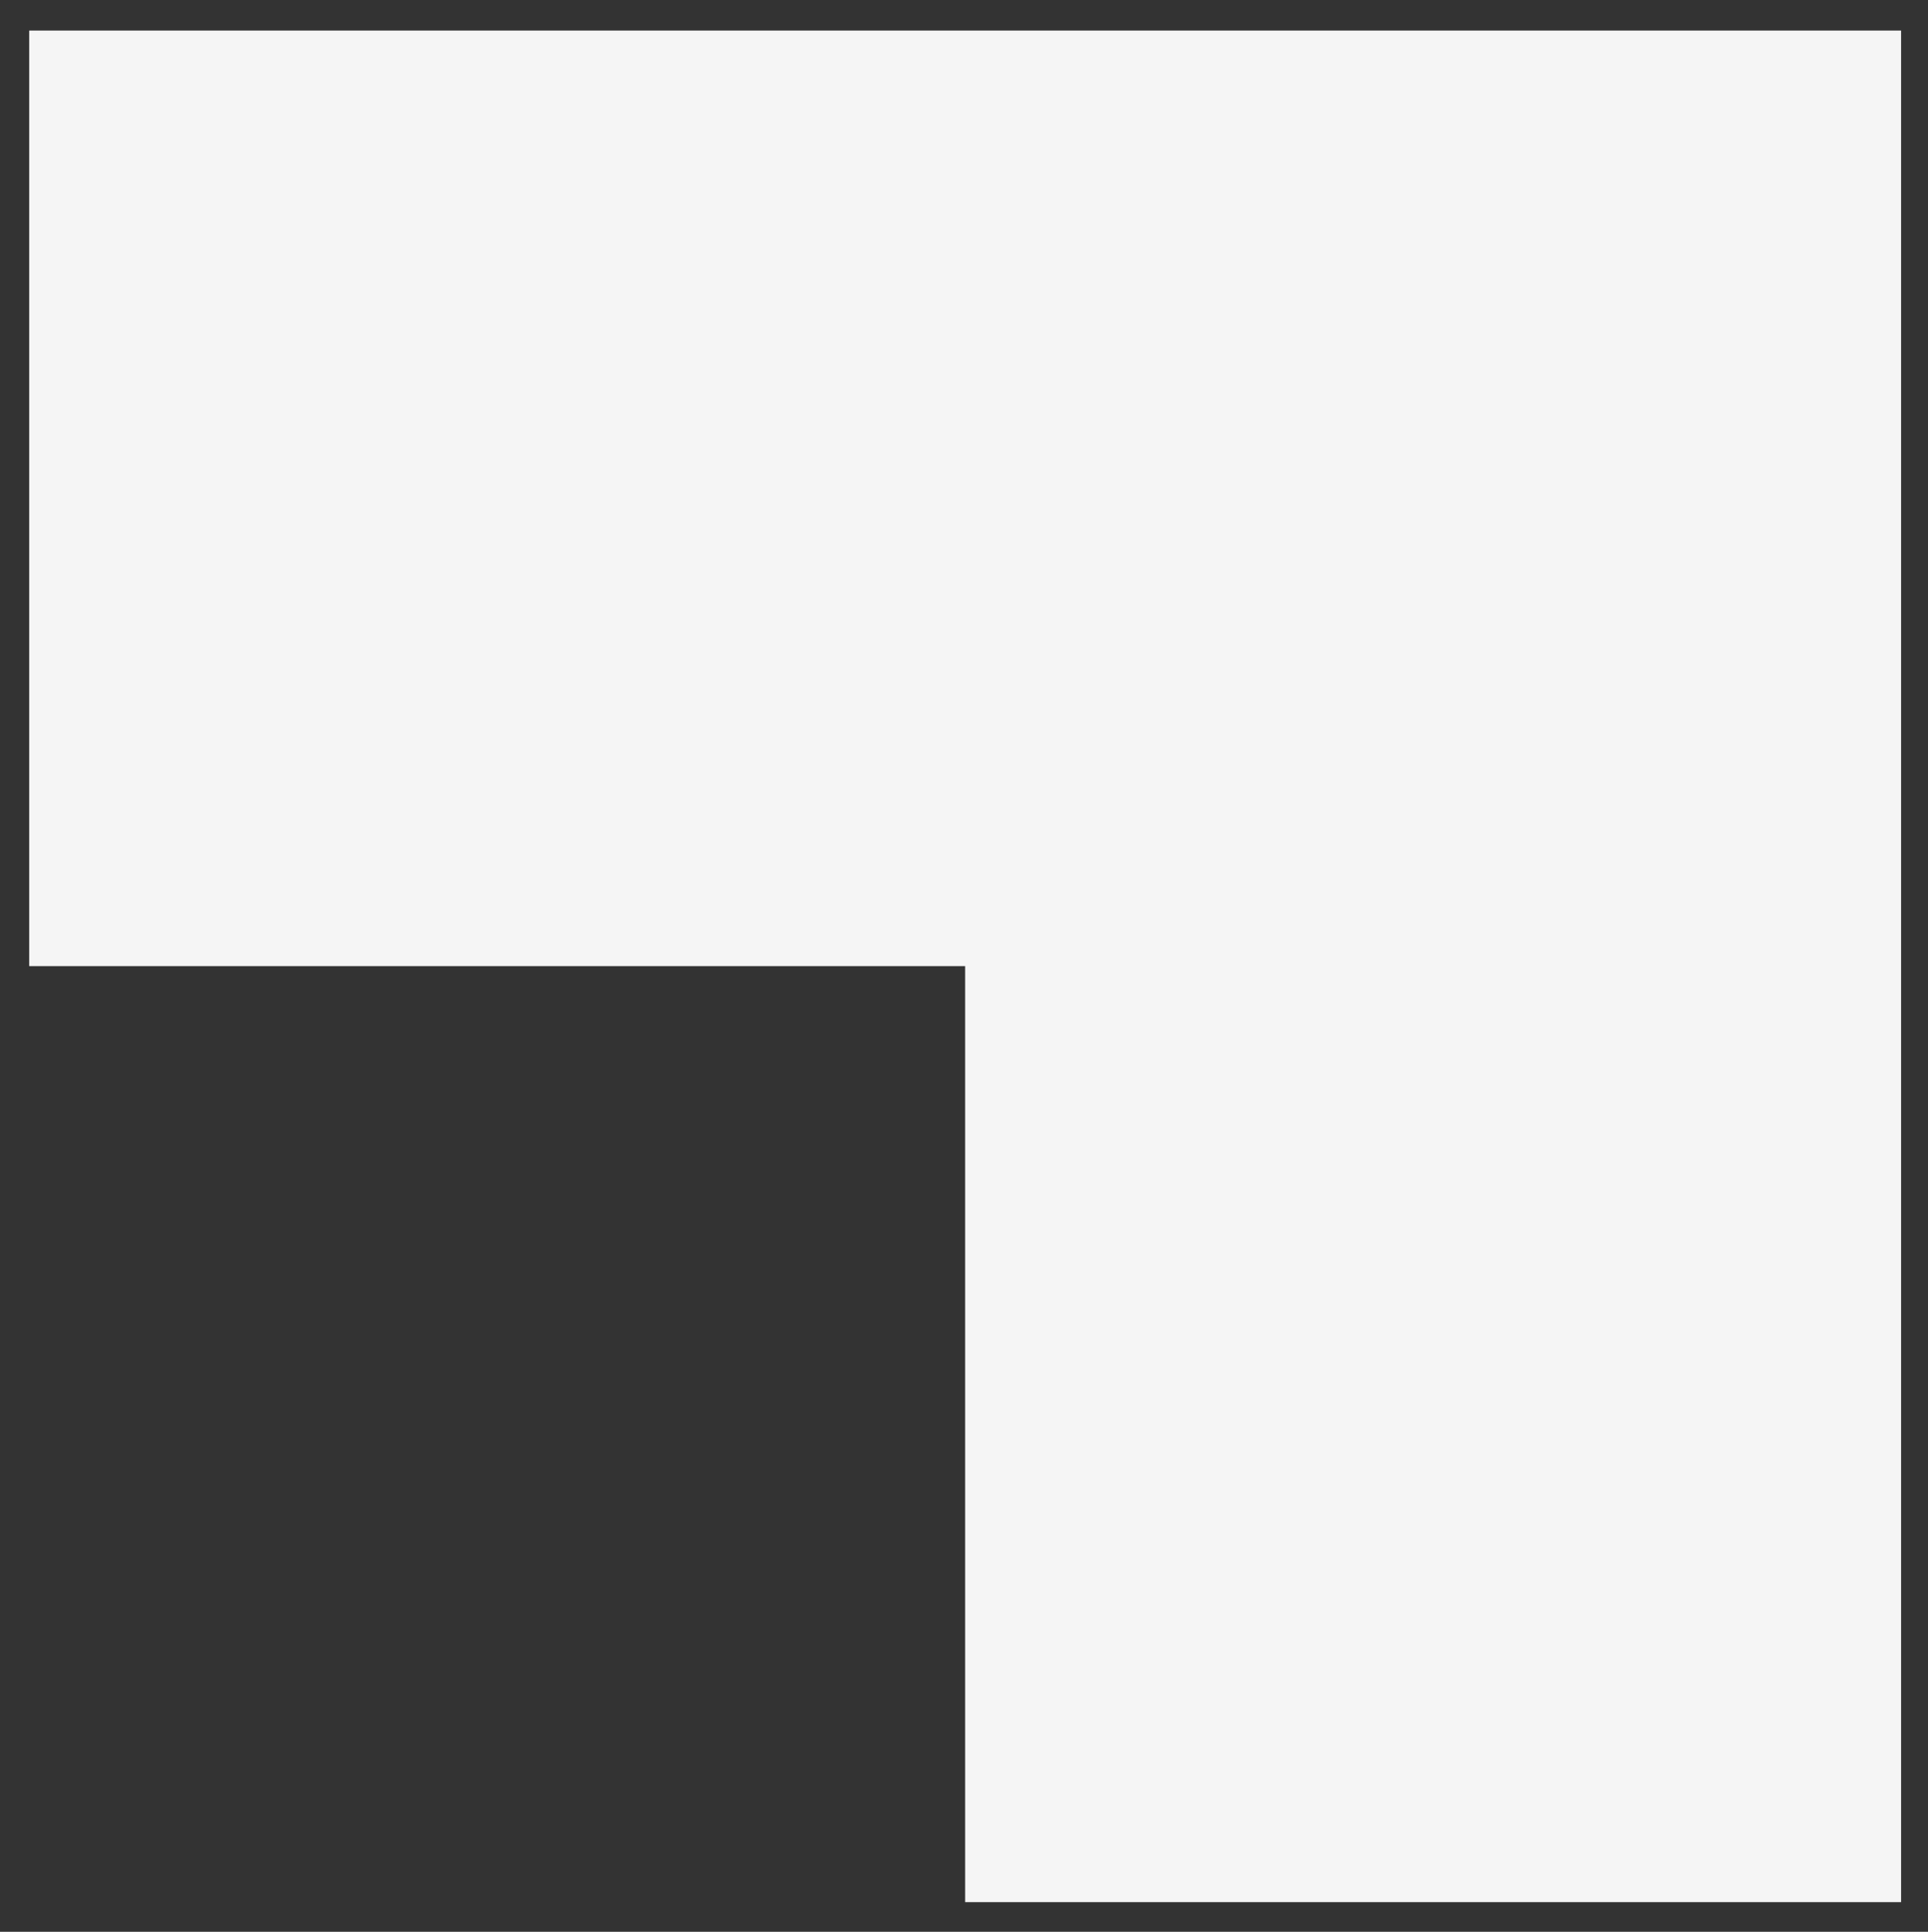 <svg xmlns="http://www.w3.org/2000/svg" xmlns:xlink="http://www.w3.org/1999/xlink" id="Layer_1" x="0px" y="0px" viewBox="0 0 422.7 423.5" style="enable-background:new 0 0 422.7 423.5;" fill="#f5f5f5" xml:space="preserve"><rect x="0" y="0" width="422.7" height="423.5" fill="#333333" stroke="none"/><g>	<polygon points="211.6,6.7 6.4,6.7 6.4,211.8 211.6,211.8 211.6,417 416.8,417 416.8,211.8 416.8,6.7  "></polygon></g></svg>